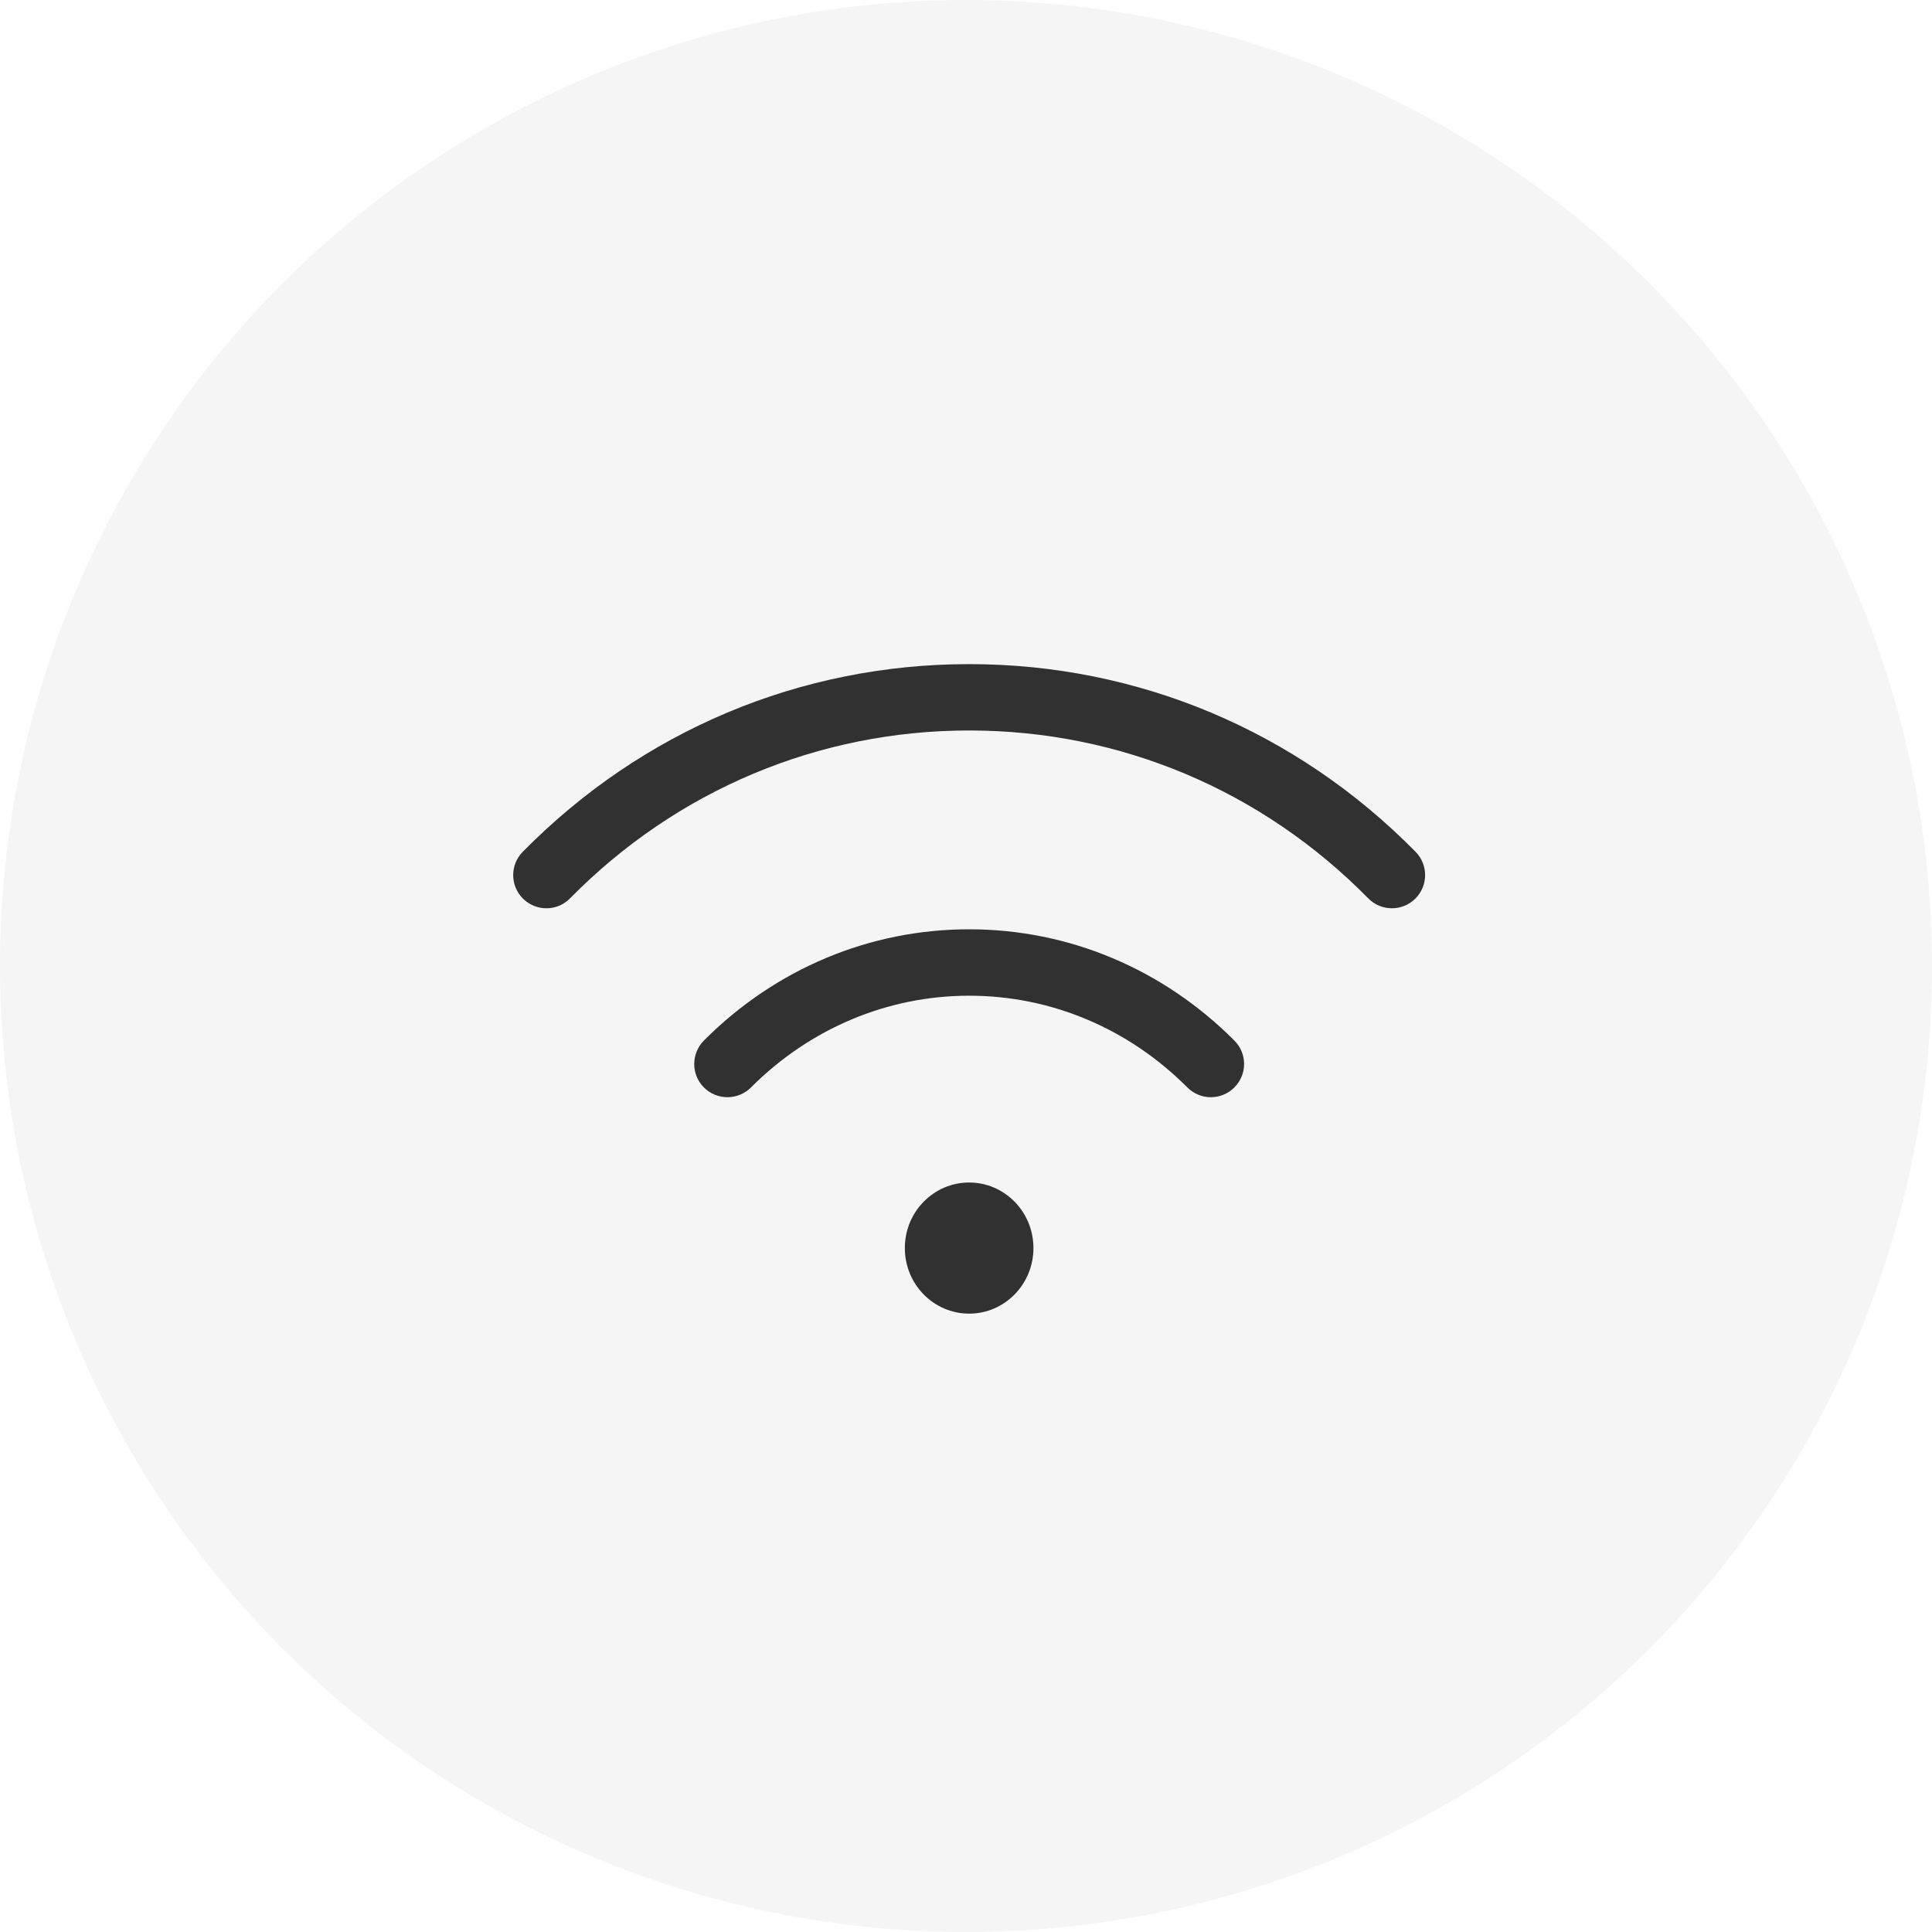 <?xml version="1.0" encoding="UTF-8"?>
<svg width="32px" height="32px" viewBox="0 0 32 32" version="1.1" xmlns="http://www.w3.org/2000/svg" xmlns:xlink="http://www.w3.org/1999/xlink">
    <title>3A5D8D7C-8D70-4395-8DD1-55899AD92CA7</title>
    <g id="Page-1" stroke="none" stroke-width="1" fill="none" fill-rule="evenodd">
        <g id="Iconos-ETAPA-1-iOS" transform="translate(-2532, -398)" fill="#000000" fill-rule="nonzero">
            <g id="Con-Wi-Fi-print" transform="translate(2532, 398)">
                <circle id="Oval-Copy-17" fill-opacity="0.04" cx="16" cy="16" r="16"></circle>
                <path d="M16.052,19.586 C16.639,19.586 17.117,20.071 17.117,20.672 C17.117,21.273 16.639,21.758 16.052,21.758 C15.465,21.758 14.987,21.273 14.987,20.672 C14.987,20.071 15.465,19.586 16.052,19.586 Z" id="Oval" fill-opacity="0.8"></path>
                <path d="M16.052,15.392 C17.699,15.392 19.258,16.045 20.445,17.235 C20.66,17.45 20.66,17.797 20.444,18.012 C20.229,18.227 19.881,18.227 19.667,18.012 C18.69,17.032 17.406,16.492 16.053,16.492 C14.7,16.492 13.416,17.033 12.438,18.012 C12.334,18.116 12.195,18.173 12.049,18.173 C11.903,18.173 11.764,18.116 11.659,18.012 C11.445,17.797 11.445,17.45 11.66,17.233 C12.846,16.045 14.405,15.392 16.052,15.392 Z" id="Path" fill-opacity="0.8"></path>
                <path d="M16.052,11 C18.848,11 21.472,12.103 23.447,14.109 C23.659,14.325 23.657,14.673 23.44,14.886 C23.224,15.099 22.875,15.096 22.663,14.88 C20.899,13.087 18.55,12.099 16.053,12.099 C13.556,12.099 11.207,13.087 9.442,14.879 C9.338,14.986 9.198,15.044 9.051,15.044 C8.906,15.044 8.769,14.988 8.664,14.886 C8.448,14.673 8.445,14.325 8.658,14.109 C10.633,12.103 13.256,11 16.052,11 Z" id="Path" fill-opacity="0.8"></path>
            </g>
        </g>
    </g>
</svg>